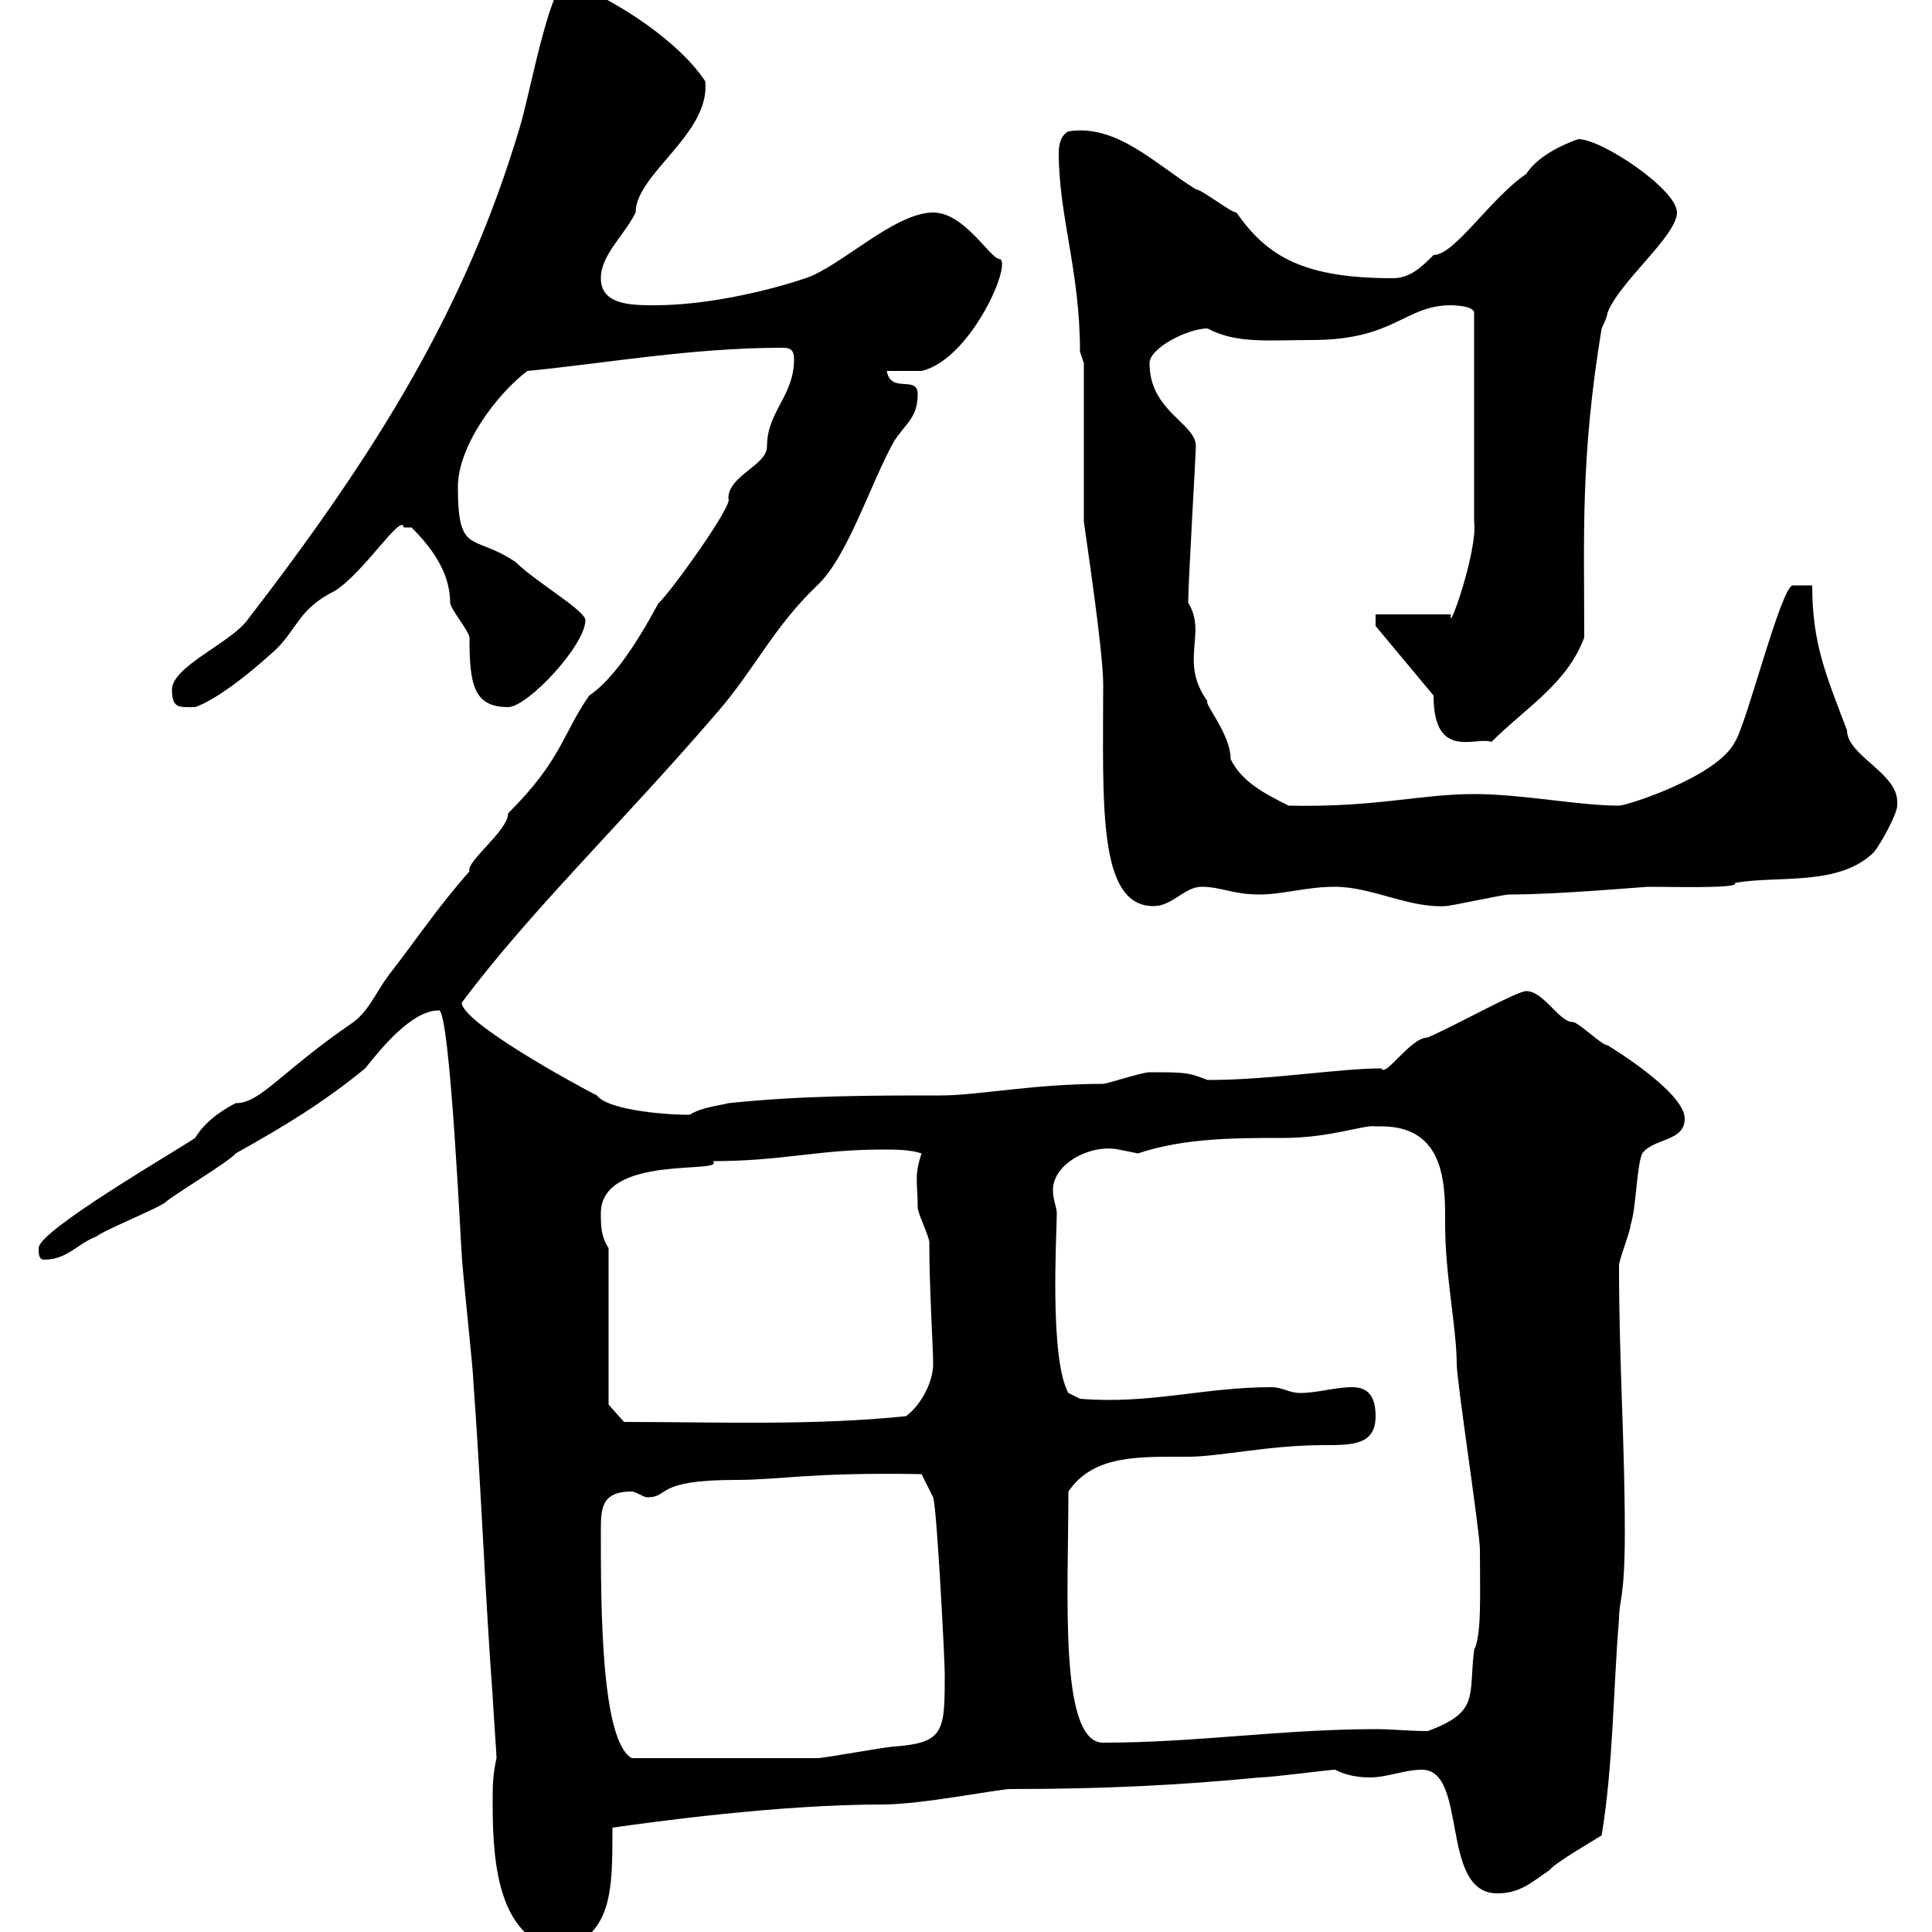 <svg xmlns="http://www.w3.org/2000/svg" xmlns:xlink="http://www.w3.org/1999/xlink" width="300" height="300"><path d="M76.50 280.20C76.50 290.40 77.70 301.20 87.30 303C95.10 300 95.10 293.70 95.10 283.80C101.40 282.90 120.90 280.20 137.10 280.20C143.10 280.20 155.10 277.80 156.90 277.80C171.30 277.80 183.30 277.20 195.60 276C197.40 276 206.40 274.80 207.30 274.80C209.10 275.70 210.90 276 212.70 276C215.40 276 218.10 274.80 220.80 274.80C228 274.80 223.50 294 232.50 294C236.10 294 237.90 292.20 240.60 290.40C241.50 289.20 247.80 285.60 248.70 285C250.50 274.20 250.50 262.20 251.40 251.40C251.40 248.40 252.30 248.40 252.30 237.90C252.30 223.80 251.40 211.80 251.40 196.50C251.40 195.60 253.20 191.10 253.20 190.20C254.10 187.50 254.10 181.20 255 179.10C256.80 176.70 261.60 177.30 261.60 173.70C261.60 169.50 249.60 162.30 249.60 162.30C248.70 162.30 245.10 158.70 244.20 158.70C242.10 158.70 239.70 153.90 237 153.90C235.50 153.90 226.50 159 221.70 161.10C219 161.10 215.10 167.40 214.50 165.90C207.90 165.90 197.40 167.70 187.50 167.70C184.50 166.50 183.90 166.50 178.50 166.50C177.30 166.50 171.90 168.30 171.30 168.30C160.50 168.30 151.80 170.10 146.10 170.10C135.30 170.10 124.50 170.10 113.10 171.30C112.20 171.60 108.90 171.90 107.10 173.10C102.30 173.10 94.20 172.20 92.70 170.10C89.10 168.30 71.70 158.70 71.70 155.70C82.20 141.60 96.60 127.80 111.30 110.70C117.30 103.80 120 97.50 126.90 90.90C131.70 86.40 135.30 74.70 138.90 68.40C140.70 65.70 142.50 64.80 142.50 61.20C142.50 58.20 138.30 61.20 137.70 57.60C138.90 57.60 142.50 57.60 143.10 57.60C150.90 55.80 157.50 40.20 155.10 40.20C153.60 39.90 149.70 33 144.90 33C138.90 33 130.50 41.40 125.10 43.20C117.90 45.60 108.90 47.40 101.70 47.40C98.10 47.40 93.30 47.40 93.30 43.20C93.30 39.60 96.90 36.60 98.70 33C98.70 27 110.40 20.70 109.50 12.60C105.30 6.30 95.70 0 87.90-3C85.20-1.80 82.20 15 80.70 19.80C72.30 48 58.50 70.20 38.40 96.30C35.70 99.90 26.70 103.50 26.70 107.10C26.70 110.10 27.90 109.80 30.30 109.80C35.40 108 43.50 100.20 42.90 100.80C46.20 97.50 46.50 94.50 51.90 91.80C56.40 89.10 62.40 79.50 62.70 81.90C62.70 81.90 62.70 81.90 63.90 81.90C66.90 84.90 69.90 88.80 69.90 93.60C69.90 94.50 72.90 98.10 72.90 99C72.90 106.20 73.50 109.80 78.90 109.80C81.90 109.80 90.90 100.20 90.90 96.30C90.90 94.80 83.10 90.30 80.10 87.30C73.50 82.80 71.10 86.40 71.10 75.60C71.10 69.30 77.10 61.20 81.90 57.60C94.20 56.40 107.40 54 121.50 54C122.70 54 123.30 54.30 123.30 55.80C123.30 61.50 119.10 63.90 119.10 69.30C119.10 72.30 113.10 73.80 113.10 77.40C114 78.30 103.80 92.40 102.30 93.60C102 93.90 96.90 104.40 91.50 108C87.30 114 87.30 117.90 78.90 126.30C78.90 129 72.30 133.80 72.90 135.30C68.10 140.70 64.50 146.10 60.30 151.50C58.50 153.90 57.30 156.90 54.90 158.70C43.50 166.50 40.50 171.30 36.60 171.30C35.40 171.90 32.10 173.70 30.30 176.70C26.70 179.10 6 191.10 6 193.80C6 194.70 6 195.60 6.90 195.60C10.50 195.60 12.30 192.90 15 192C15.90 191.10 24.90 187.50 25.80 186.60C26.70 185.70 35.70 180.30 36.60 179.10C44.10 174.90 50.10 171.30 56.70 165.90C59.10 162.90 63.90 156.90 68.10 156.90C69.90 156 71.70 196.50 71.70 194.70C71.70 196.50 73.50 212.70 73.50 214.50C74.70 230.70 75.30 247.20 76.50 263.40C76.50 264 77.10 272.40 77.10 273C76.50 275.70 76.50 277.20 76.50 280.20ZM93.30 237.90C93.30 234.30 93.30 231.60 98.10 231.60C98.70 231.60 99.90 232.50 100.50 232.50C104.10 232.50 101.40 229.80 114.30 229.80C121.20 229.80 125.70 228.60 143.10 228.90L144.90 232.50C145.50 234.30 146.70 258 146.70 259.80C146.70 268.80 146.70 270.60 138.90 271.20C137.70 271.20 128.10 273 126.90 273C121.20 273 110.10 273 98.10 273C93.30 270.30 93.30 249.30 93.30 237.90ZM165.90 231.60C169.80 225.90 176.70 226.20 184.50 226.20C189.30 226.20 197.10 224.40 205.50 224.40C210 224.40 213.60 224.40 213.60 219.90C213.60 217.20 212.70 215.40 210 215.40C207.30 215.40 204.60 216.30 201.90 216.30C200.10 216.30 199.20 215.40 197.40 215.40C186.90 215.40 178.50 218.10 167.70 217.20L165.90 216.30C162.90 210.90 164.10 191.40 164.10 188.40C164.10 187.50 163.50 186.30 163.50 184.80C163.50 180.60 169.50 177.60 173.70 178.50C173.70 178.50 176.70 179.10 176.70 179.10C183.90 176.70 191.70 176.70 199.20 176.70C206.70 176.70 211.80 174.60 213.60 174.90C213.60 174.90 214.50 174.90 214.50 174.90C224.70 174.90 224.40 184.50 224.40 190.20C224.40 198 226.20 206.40 226.20 211.80C226.20 214.50 229.80 237.90 229.80 240.60C229.80 247.50 230.10 253.80 228.90 256.20C228 263.40 229.80 265.80 221.70 268.80C218.70 268.80 216.30 268.50 213.60 268.50C199.20 268.50 185.70 270.60 171.30 270.60C164.40 270.60 165.90 247.50 165.90 231.60ZM94.50 218.10L94.50 193.80C93.30 192 93.30 190.20 93.30 188.40C93.30 179.10 112.80 182.40 110.70 180.30C121.50 180.30 126.90 178.50 137.10 178.50C138.90 178.50 141.30 178.50 143.10 179.10C141.90 182.70 142.50 183.60 142.50 187.50C142.50 188.40 144.30 192 144.30 192.90C144.30 200.10 144.90 209.40 144.90 211.80C144.90 214.50 143.10 218.10 140.70 219.90C126.30 221.40 111.30 220.80 96.90 220.80ZM168.30 81C168.30 81.30 171.30 100.80 171.30 106.20C171.30 124.80 170.40 140.70 179.10 140.70C182.10 140.70 183.90 137.70 186.60 137.70C189.60 137.70 191.40 138.90 195.60 138.90C199.20 138.90 202.80 137.70 207.30 137.70C213 137.70 218.70 141 224.40 140.70C225.30 140.70 233.40 138.90 234.30 138.90C242.10 138.90 255.30 137.70 255.90 137.70C260.10 137.70 270.30 138 269.40 137.10C276 135.90 285.60 137.70 291 132.30C292.20 130.80 294.60 126.30 294.60 125.10C294.60 125.10 294.60 124.50 294.60 124.50C294.60 120 286.80 117.30 286.80 113.40C283.50 104.70 281.40 99.90 281.40 90.90C281.40 90.90 279.60 90.90 278.40 90.90C276.60 90.90 271.20 112.50 269.40 115.20C266.70 120.60 252.60 125.10 251.40 125.10C245.10 125.10 236.40 123.30 228.90 123.30C220.50 123.30 213.60 125.40 200.10 125.10C196.50 123.30 192.90 121.50 191.10 117.90C191.10 114 186.90 109.20 187.50 108.90C183 102.60 187.50 98.40 184.50 93.60C184.50 90.60 185.70 70.20 185.70 69.30C185.70 65.70 178.50 63.90 178.50 56.40C178.50 54 184.50 51 187.50 51C192 53.40 196.80 52.80 203.70 52.80C216.60 52.80 218.10 47.40 225.30 47.40C225.30 47.40 228.90 47.40 228.90 48.60L228.90 81C229.50 85.50 224.70 99 225.30 95.40L213.60 95.40L213.60 97.20L222.60 108C222.60 118.20 229.20 114.30 231.60 115.20C237 109.80 243.30 106.20 246 99C246 82.80 245.40 71.10 248.70 51C248.70 51 249.60 49.20 249.60 48.60C251.40 43.80 260.40 36.60 260.40 33C260.40 29.40 248.70 21.60 245.10 21.60C244.20 21.90 239.10 23.70 237 27C231.30 30.90 225.90 39.60 222.60 39.60C220.80 41.40 219 43.20 216.30 43.20C202.50 43.20 196.80 39.90 192 33C191.10 33 186.60 29.40 185.70 29.40C179.40 25.50 173.40 19.20 165.90 20.40C164.70 21 164.40 22.50 164.40 23.70C164.40 33.60 167.70 42 167.70 54.60L168.30 56.40Z"/></svg>